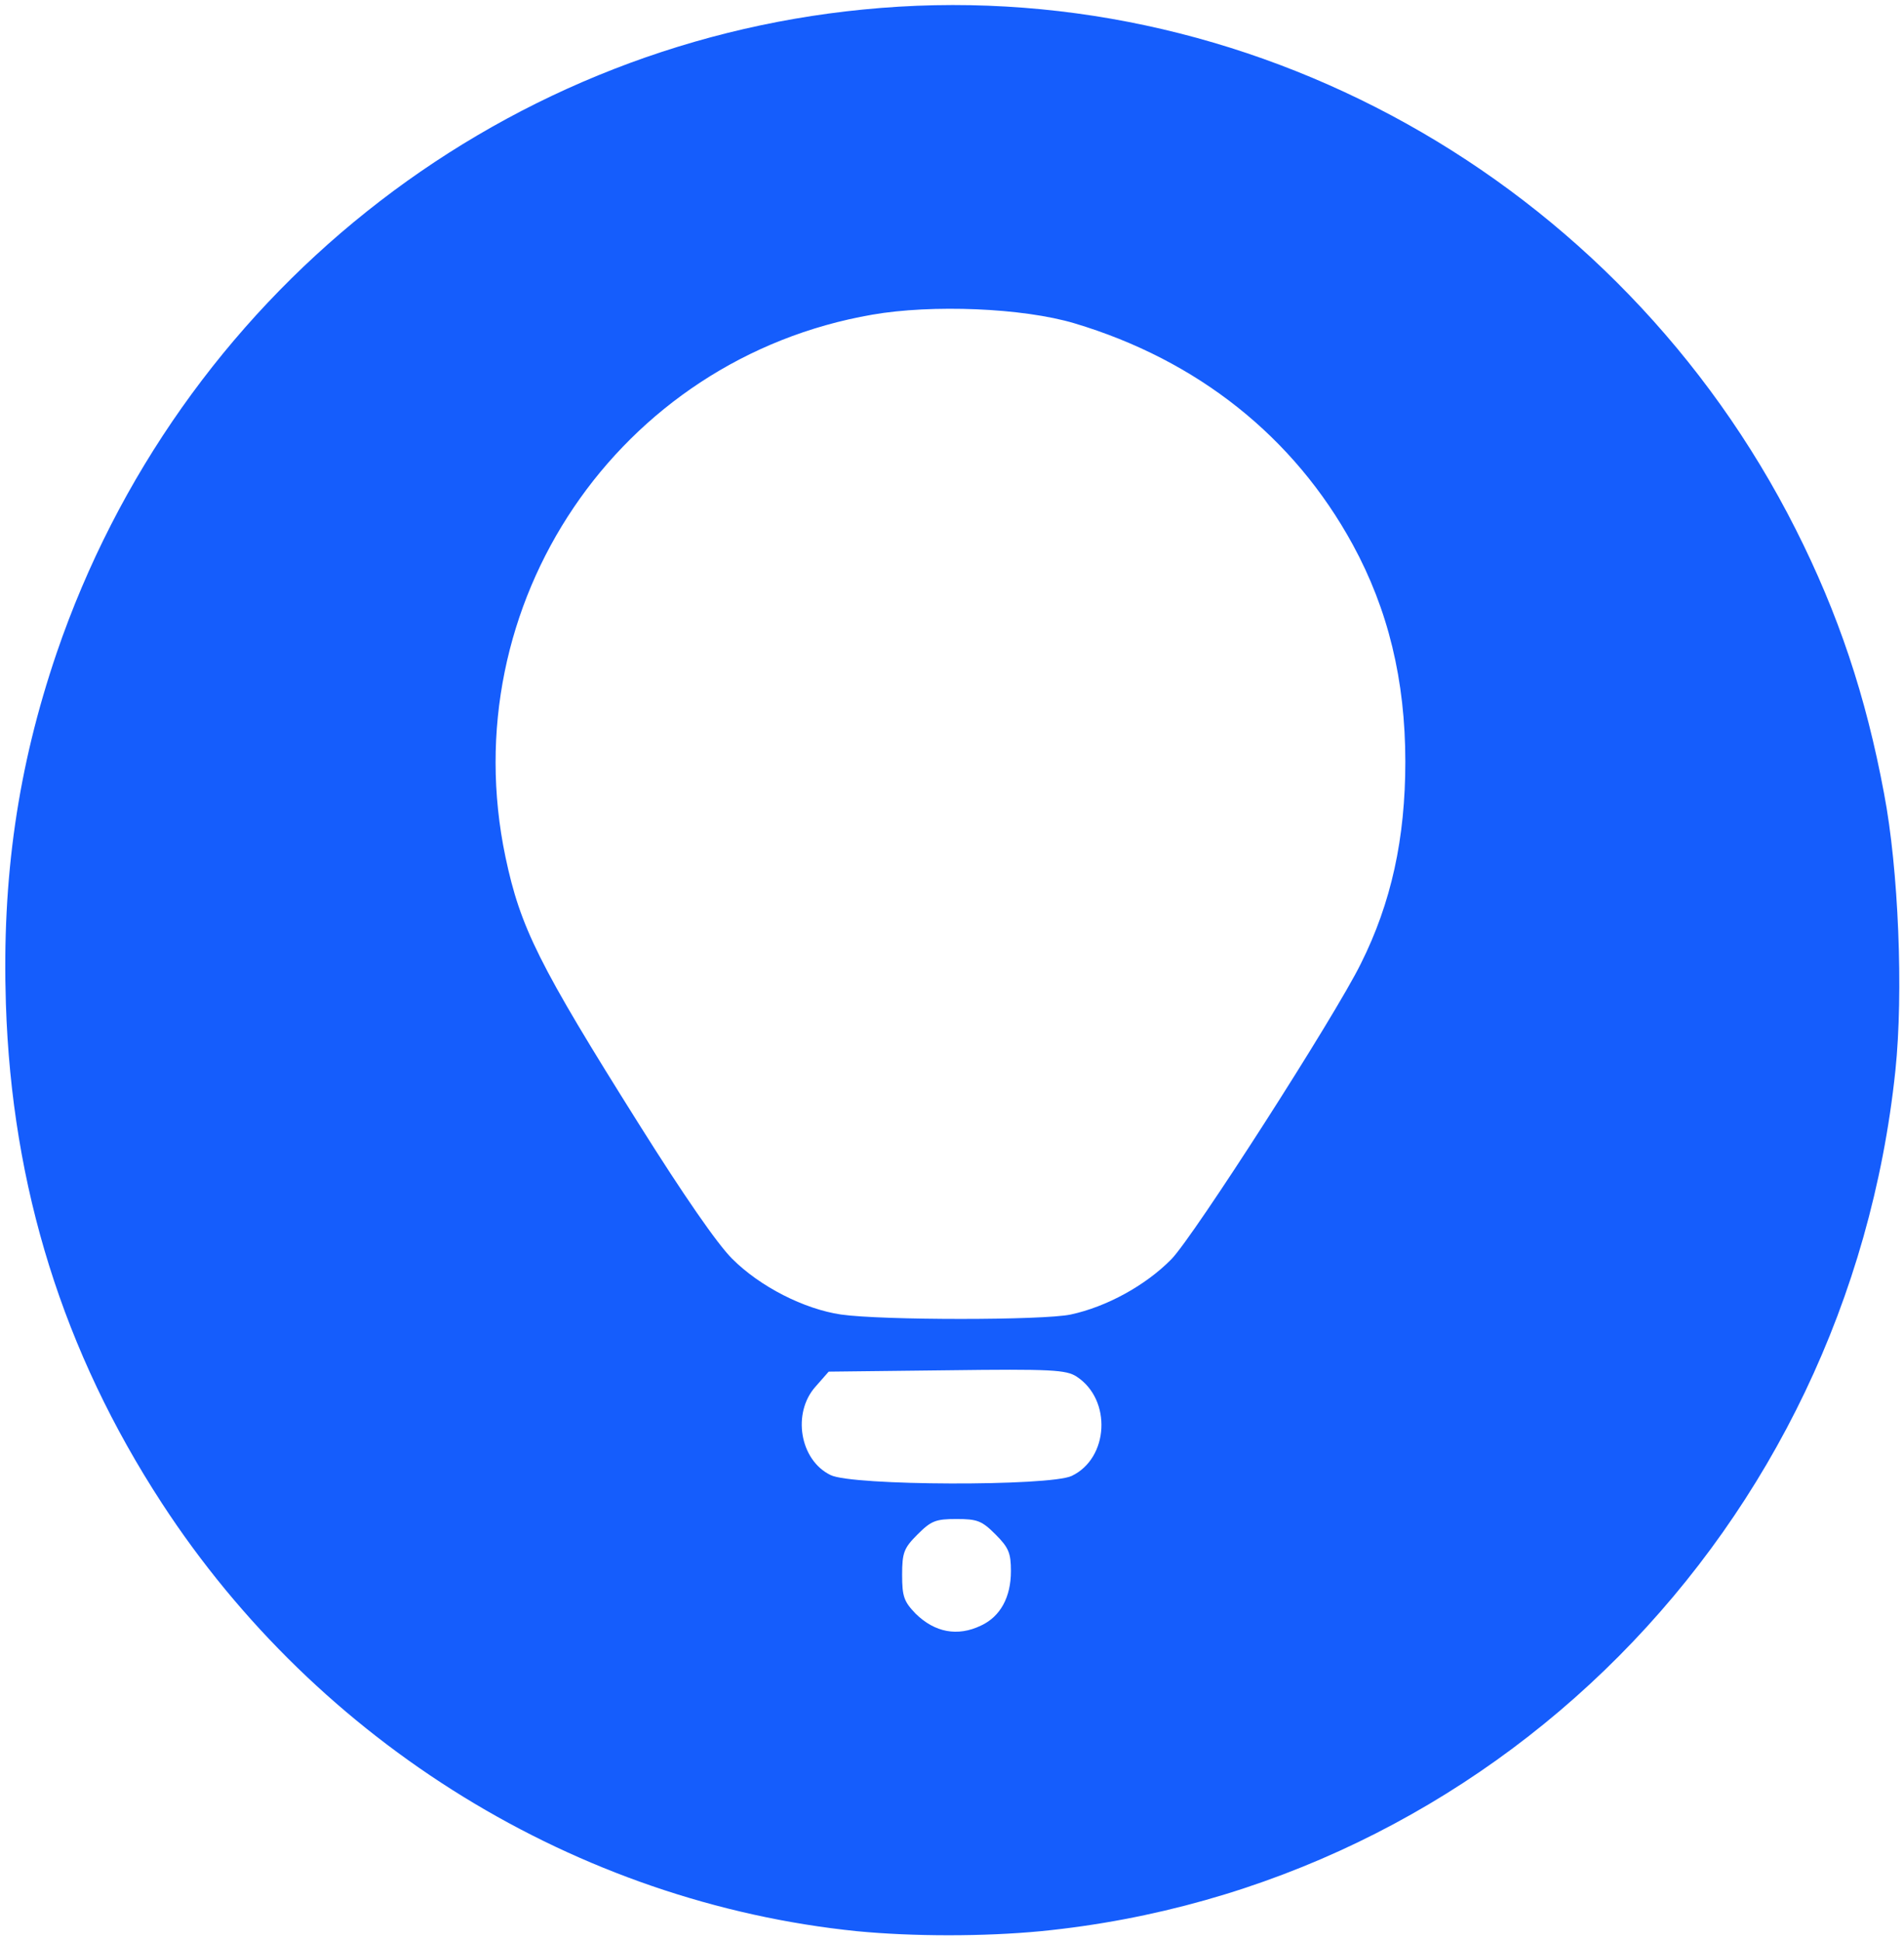 <?xml version="1.0" encoding="UTF-8"?>
<svg xmlns="http://www.w3.org/2000/svg" class="img-fluid" id="outputsvg" width="420" height="428" viewBox="0 0 4200 4280">
  <g id="l2fBNs9Nc4fvhiJ3XYcm1Om" fill="rgb(21,93,252)" style="transform: none;">
    <g style="transform: none;">
      <path id="pzAz6EWOp" d="M1890 4259 c-617 -63 -1187 -413 -1533 -944 -217 -333 -331 -696 -344 -1101 -9 -278 26 -521 112 -774 268 -784 963 -1339 1779 -1419 845 -84 1667 374 2057 1146 94 186 155 368 195 583 32 167 43 439 25 611 -106 1010 -891 1800 -1885 1898 -125 12 -282 12 -406 0z m274 -674 c43 -20 66 -63 66 -120 0 -40 -5 -52 -34 -81 -30 -30 -40 -34 -86 -34 -46 0 -56 4 -86 34 -30 30 -34 40 -34 89 0 48 4 59 30 86 42 41 92 51 144 26z m200 -330 c82 -39 89 -168 11 -219 -23 -15 -55 -17 -286 -14 l-261 3 -29 33 c-52 58 -35 162 33 195 47 24 483 25 532 2z m-2 -356 c79 -17 165 -64 222 -122 49 -50 361 -536 418 -652 67 -134 98 -276 98 -445 0 -180 -38 -336 -116 -479 -130 -238 -343 -407 -614 -488 -114 -34 -314 -42 -446 -19 -560 97 -926 638 -809 1196 33 156 73 237 295 590 98 156 172 263 205 296 62 62 159 111 240 123 90 13 446 13 507 0z"></path>
    </g>
  </g>
</svg>
